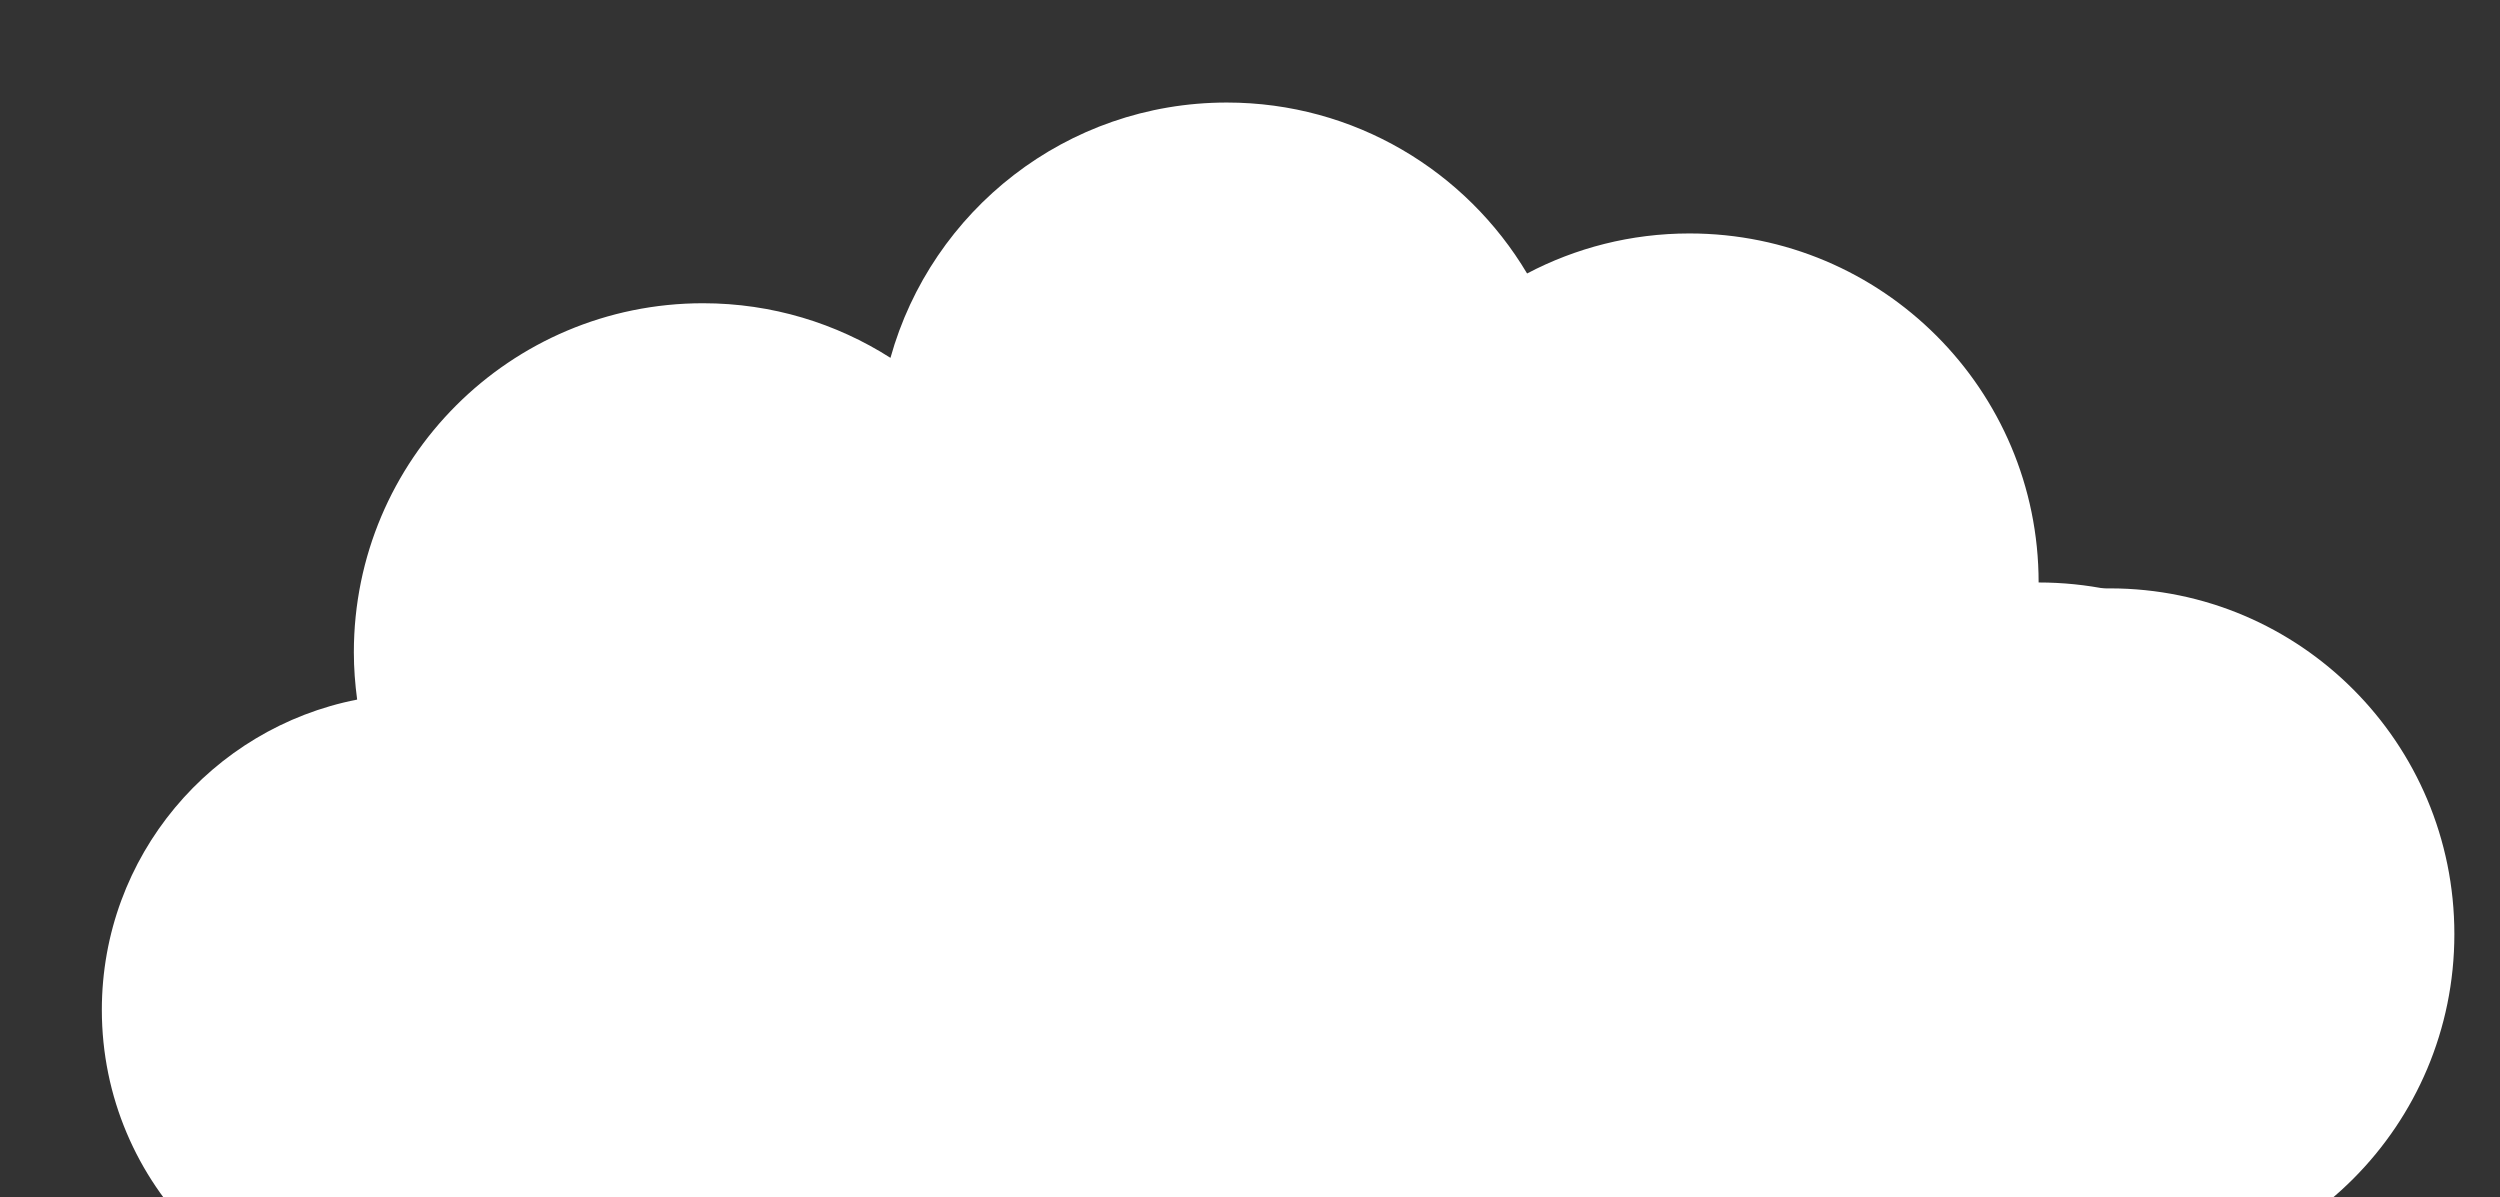 <?xml version="1.0" encoding="UTF-8"?><svg id="_レイヤー_2" xmlns="http://www.w3.org/2000/svg" width="325.98" height="156.1" xmlns:xlink="http://www.w3.org/1999/xlink" viewBox="0 0 325.98 156.1"><rect x="0" y="0" width="325.98" height="156.1" fill="#333333" stroke="none"/><defs><style>.cls-1{fill:#fff;}.cls-2{fill:none;}.cls-3{clip-path:url(#clippath);}</style><clipPath id="clippath"><rect class="cls-2" width="325.98" height="156.1"/></clipPath></defs><g id="_図形"><g class="cls-3"><path class="cls-1" d="M311.35,121.46c0-25.14-20.38-45.51-45.53-45.51,0-25.14-20.38-45.51-45.53-45.51-7.64,0-14.85,1.89-21.17,5.22-7.94-13.34-22.5-22.29-39.15-22.29-20.91,0-38.51,14.09-43.86,33.29-7.06-4.5-15.44-7.12-24.44-7.12-25.15,0-45.53,20.38-45.53,45.51,0,2.1.16,4.15.43,6.17-18.97,3.71-33.29,20.41-33.29,40.46,0,22.77,18.47,41.24,41.25,41.24,1.97,0,3.9-.15,5.79-.41,5.75,20.66,24.69,35.82,47.18,35.82,8.89,0,17.23-2.38,24.42-6.52,7.84,7.43,18.42,11.99,30.07,11.99,14.76,0,27.81-7.32,35.73-18.52,6.36,6.1,14.99,9.85,24.49,9.85,15.69,0,28.98-10.2,33.63-24.33,3.25.93,6.8-3.71,8.93-6.55,8.02-10.64,23.95-14.63,38.43-26.84,5.12-7.36,8.14-16.3,8.14-25.95Z"/><ellipse class="cls-1" cx="275.11" cy="121.8" rx="44.92" ry="45.08"/></g></g></svg>